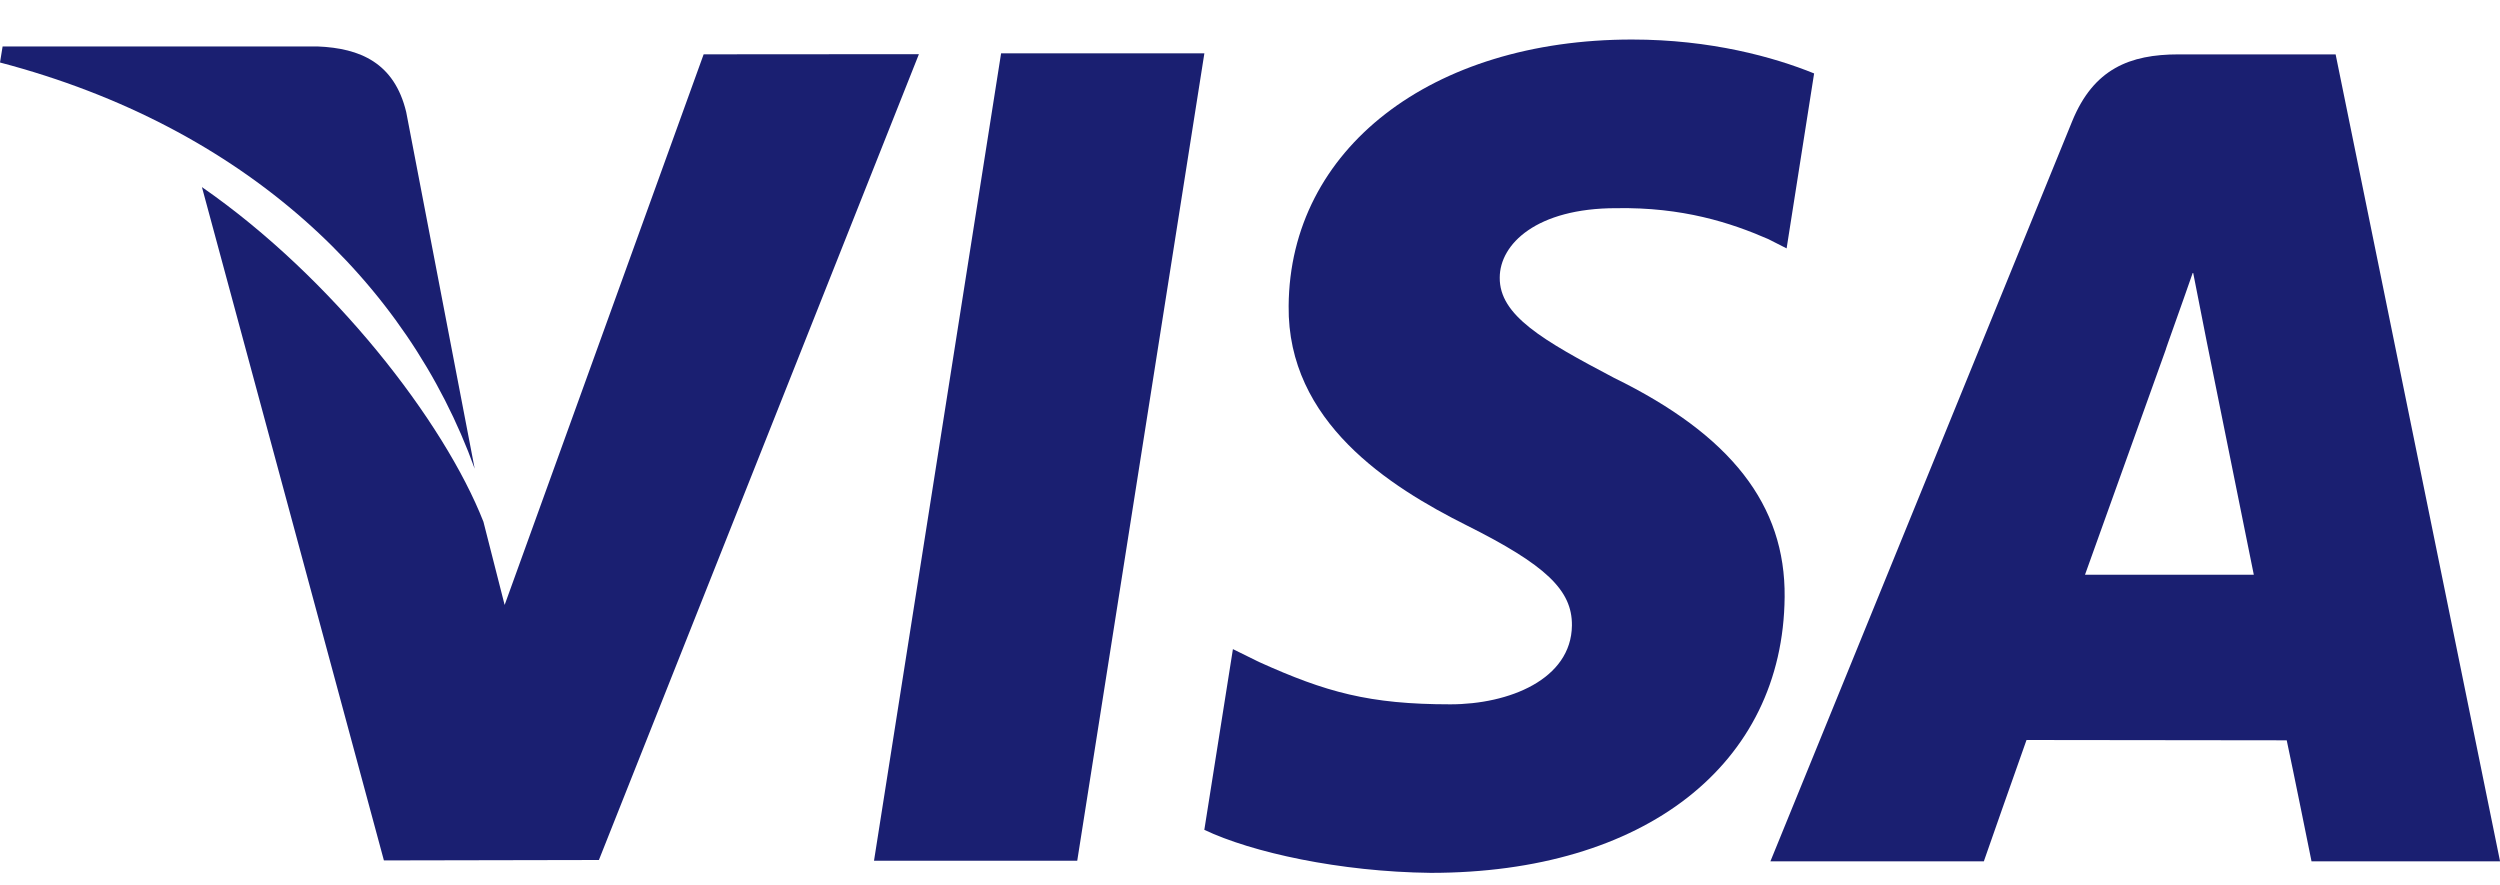 <svg width="48" height="17" viewBox="0 0 48 17" fill="none" xmlns="http://www.w3.org/2000/svg">
<path d="M19.221 1.024L16.781 16.526H20.683L23.124 1.024H19.221Z" fill="#1A1F71"/>
<path d="M13.51 1.043L9.689 11.615L9.282 10.018C8.528 8.095 6.389 5.333 3.877 3.592L7.371 16.52L11.499 16.512L17.643 1.04L13.51 1.043Z" fill="#1A1F71"/>
<path d="M7.799 2.151C7.572 1.207 6.915 0.925 6.099 0.892H0.05L0 1.2C4.707 2.437 7.822 5.416 9.114 8.999L7.799 2.151Z" fill="#1A1F71"/>
<path d="M31.03 3.997C32.307 3.975 33.232 4.277 33.95 4.59L34.303 4.769L34.831 1.41C34.058 1.096 32.846 0.759 31.335 0.759C27.48 0.759 24.763 2.861 24.742 5.874C24.716 8.101 26.677 9.344 28.158 10.086C29.679 10.847 30.188 11.33 30.181 12.009C30.169 13.047 28.969 13.523 27.848 13.523C26.286 13.523 25.456 13.289 24.175 12.711L23.672 12.463L23.123 15.933C24.036 16.366 25.721 16.739 27.47 16.759C31.571 16.759 34.236 14.681 34.265 11.462C34.282 9.7 33.241 8.356 30.986 7.253C29.622 6.534 28.787 6.056 28.795 5.33C28.795 4.686 29.503 3.997 31.03 3.997Z" fill="#1A1F71"/>
<path d="M44.844 1.044H41.829C40.893 1.044 40.197 1.32 39.785 2.33L33.992 16.537H38.09C38.09 16.537 38.758 14.626 38.909 14.208C39.358 14.208 43.339 14.214 43.905 14.214C44.022 14.756 44.381 16.537 44.381 16.537H48.001L44.844 1.044ZM40.032 11.035C40.353 10.145 41.586 6.703 41.586 6.703C41.565 6.745 41.905 5.806 42.106 5.223L42.369 6.559C42.369 6.559 43.117 10.26 43.273 11.035H40.032Z" fill="#1A1F71"/>
</svg>
